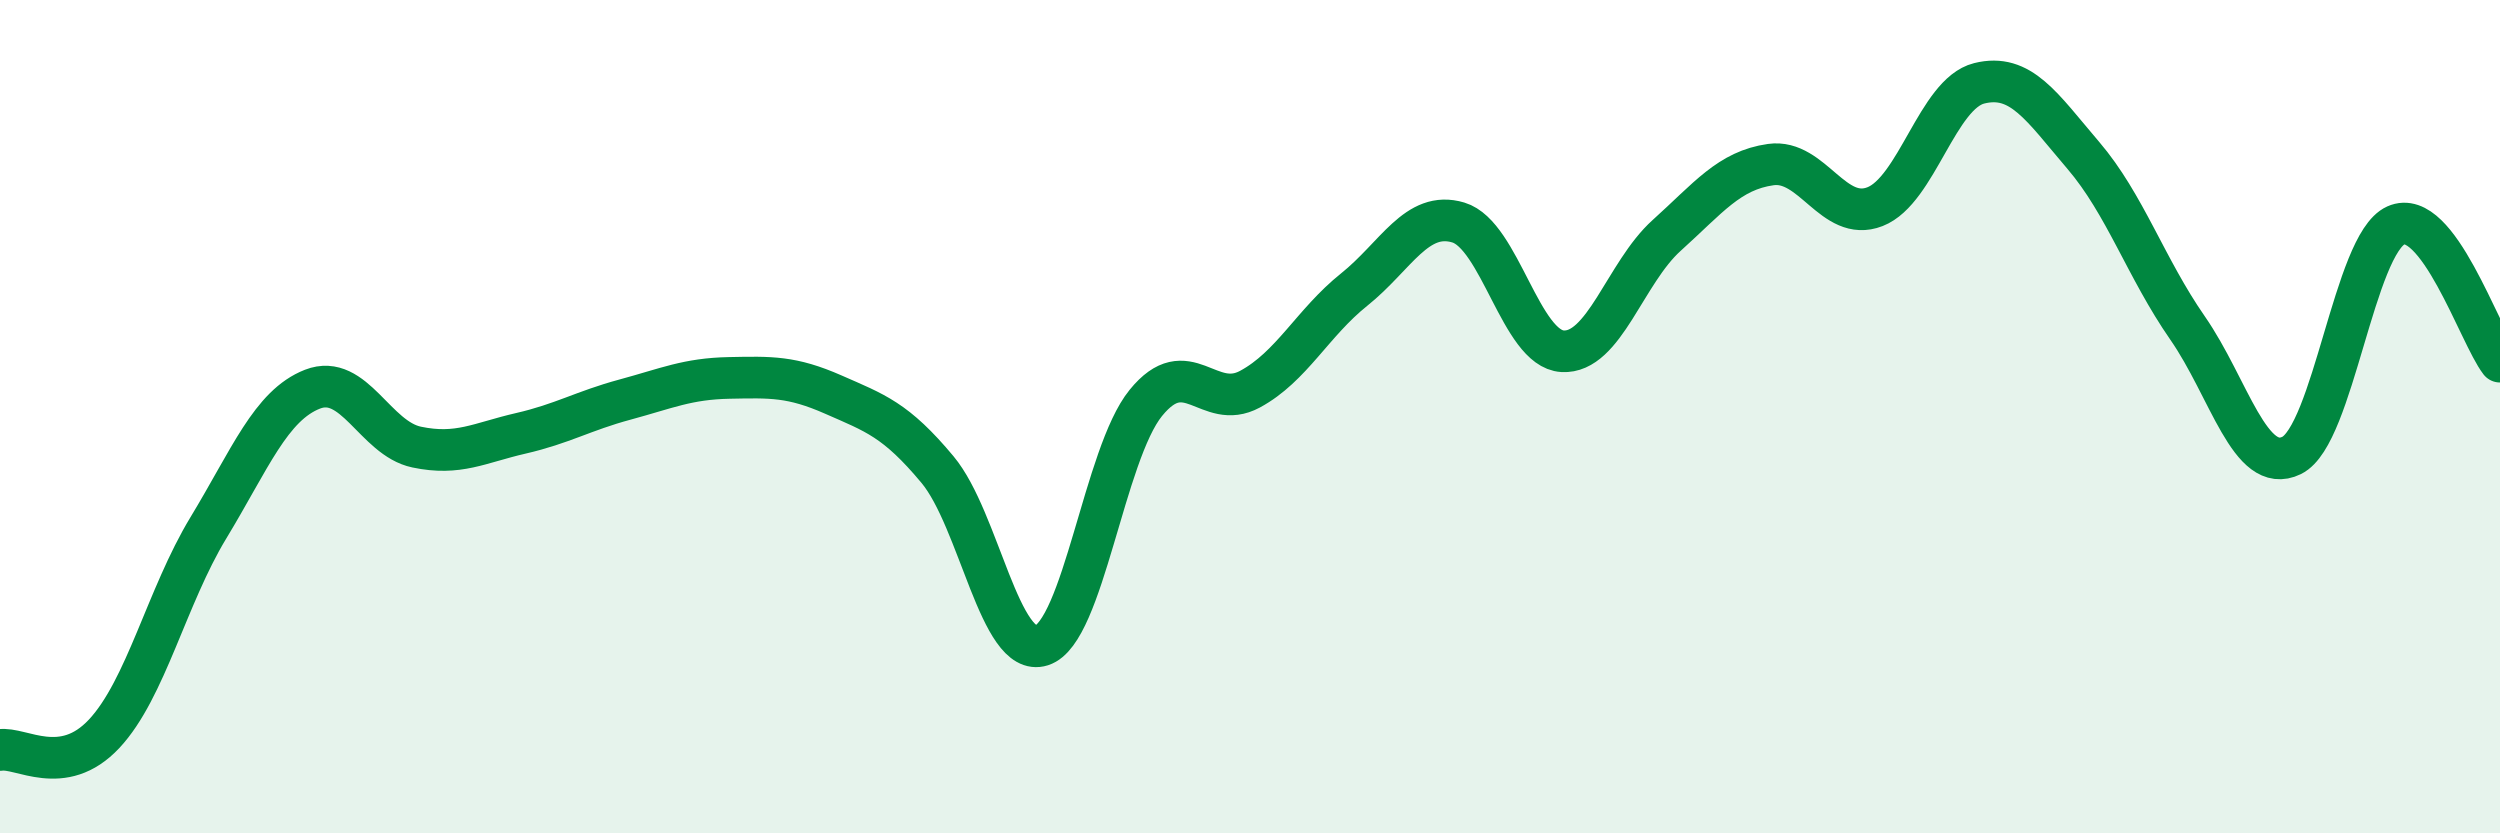 
    <svg width="60" height="20" viewBox="0 0 60 20" xmlns="http://www.w3.org/2000/svg">
      <path
        d="M 0,18 C 0.5,17.92 1.5,18.68 2.5,17.61 C 3.5,16.54 4,14.32 5,12.67 C 6,11.02 6.5,9.73 7.5,9.34 C 8.5,8.95 9,10.52 10,10.73 C 11,10.94 11.5,10.63 12.5,10.4 C 13.5,10.17 14,9.86 15,9.59 C 16,9.32 16.5,9.09 17.5,9.07 C 18.5,9.05 19,9.03 20,9.47 C 21,9.91 21.5,10.07 22.5,11.27 C 23.5,12.47 24,15.81 25,15.49 C 26,15.17 26.5,10.9 27.5,9.67 C 28.5,8.44 29,9.88 30,9.34 C 31,8.8 31.5,7.75 32.5,6.95 C 33.5,6.15 34,5.04 35,5.34 C 36,5.64 36.5,8.37 37.5,8.43 C 38.5,8.49 39,6.55 40,5.65 C 41,4.75 41.5,4.09 42.5,3.95 C 43.5,3.81 44,5.35 45,4.96 C 46,4.57 46.5,2.25 47.5,2 C 48.5,1.75 49,2.56 50,3.73 C 51,4.9 51.5,6.43 52.5,7.87 C 53.5,9.31 54,11.42 55,10.93 C 56,10.44 56.5,5.86 57.5,5.41 C 58.5,4.96 59.5,8.03 60,8.68L60 20L0 20Z"
        fill="#008740"
        opacity="0.1"
        stroke-linecap="round"
        stroke-linejoin="round"
      />
      <path
        d="M 0,18 C 0.5,17.92 1.5,18.68 2.5,17.61 C 3.5,16.54 4,14.32 5,12.67 C 6,11.02 6.5,9.73 7.5,9.34 C 8.5,8.95 9,10.52 10,10.73 C 11,10.94 11.5,10.63 12.5,10.4 C 13.5,10.17 14,9.86 15,9.59 C 16,9.32 16.5,9.09 17.5,9.07 C 18.5,9.05 19,9.03 20,9.47 C 21,9.91 21.5,10.07 22.5,11.27 C 23.5,12.47 24,15.81 25,15.49 C 26,15.17 26.5,10.9 27.5,9.67 C 28.5,8.44 29,9.88 30,9.34 C 31,8.8 31.5,7.75 32.5,6.95 C 33.5,6.15 34,5.04 35,5.34 C 36,5.64 36.5,8.37 37.5,8.43 C 38.5,8.49 39,6.55 40,5.65 C 41,4.75 41.5,4.09 42.5,3.95 C 43.5,3.81 44,5.35 45,4.96 C 46,4.57 46.5,2.25 47.5,2 C 48.5,1.75 49,2.56 50,3.73 C 51,4.9 51.5,6.43 52.5,7.87 C 53.5,9.31 54,11.42 55,10.93 C 56,10.44 56.5,5.86 57.5,5.41 C 58.5,4.96 59.5,8.03 60,8.68"
        stroke="#008740"
        stroke-width="1"
        fill="none"
        stroke-linecap="round"
        stroke-linejoin="round"
      />
    </svg>
  